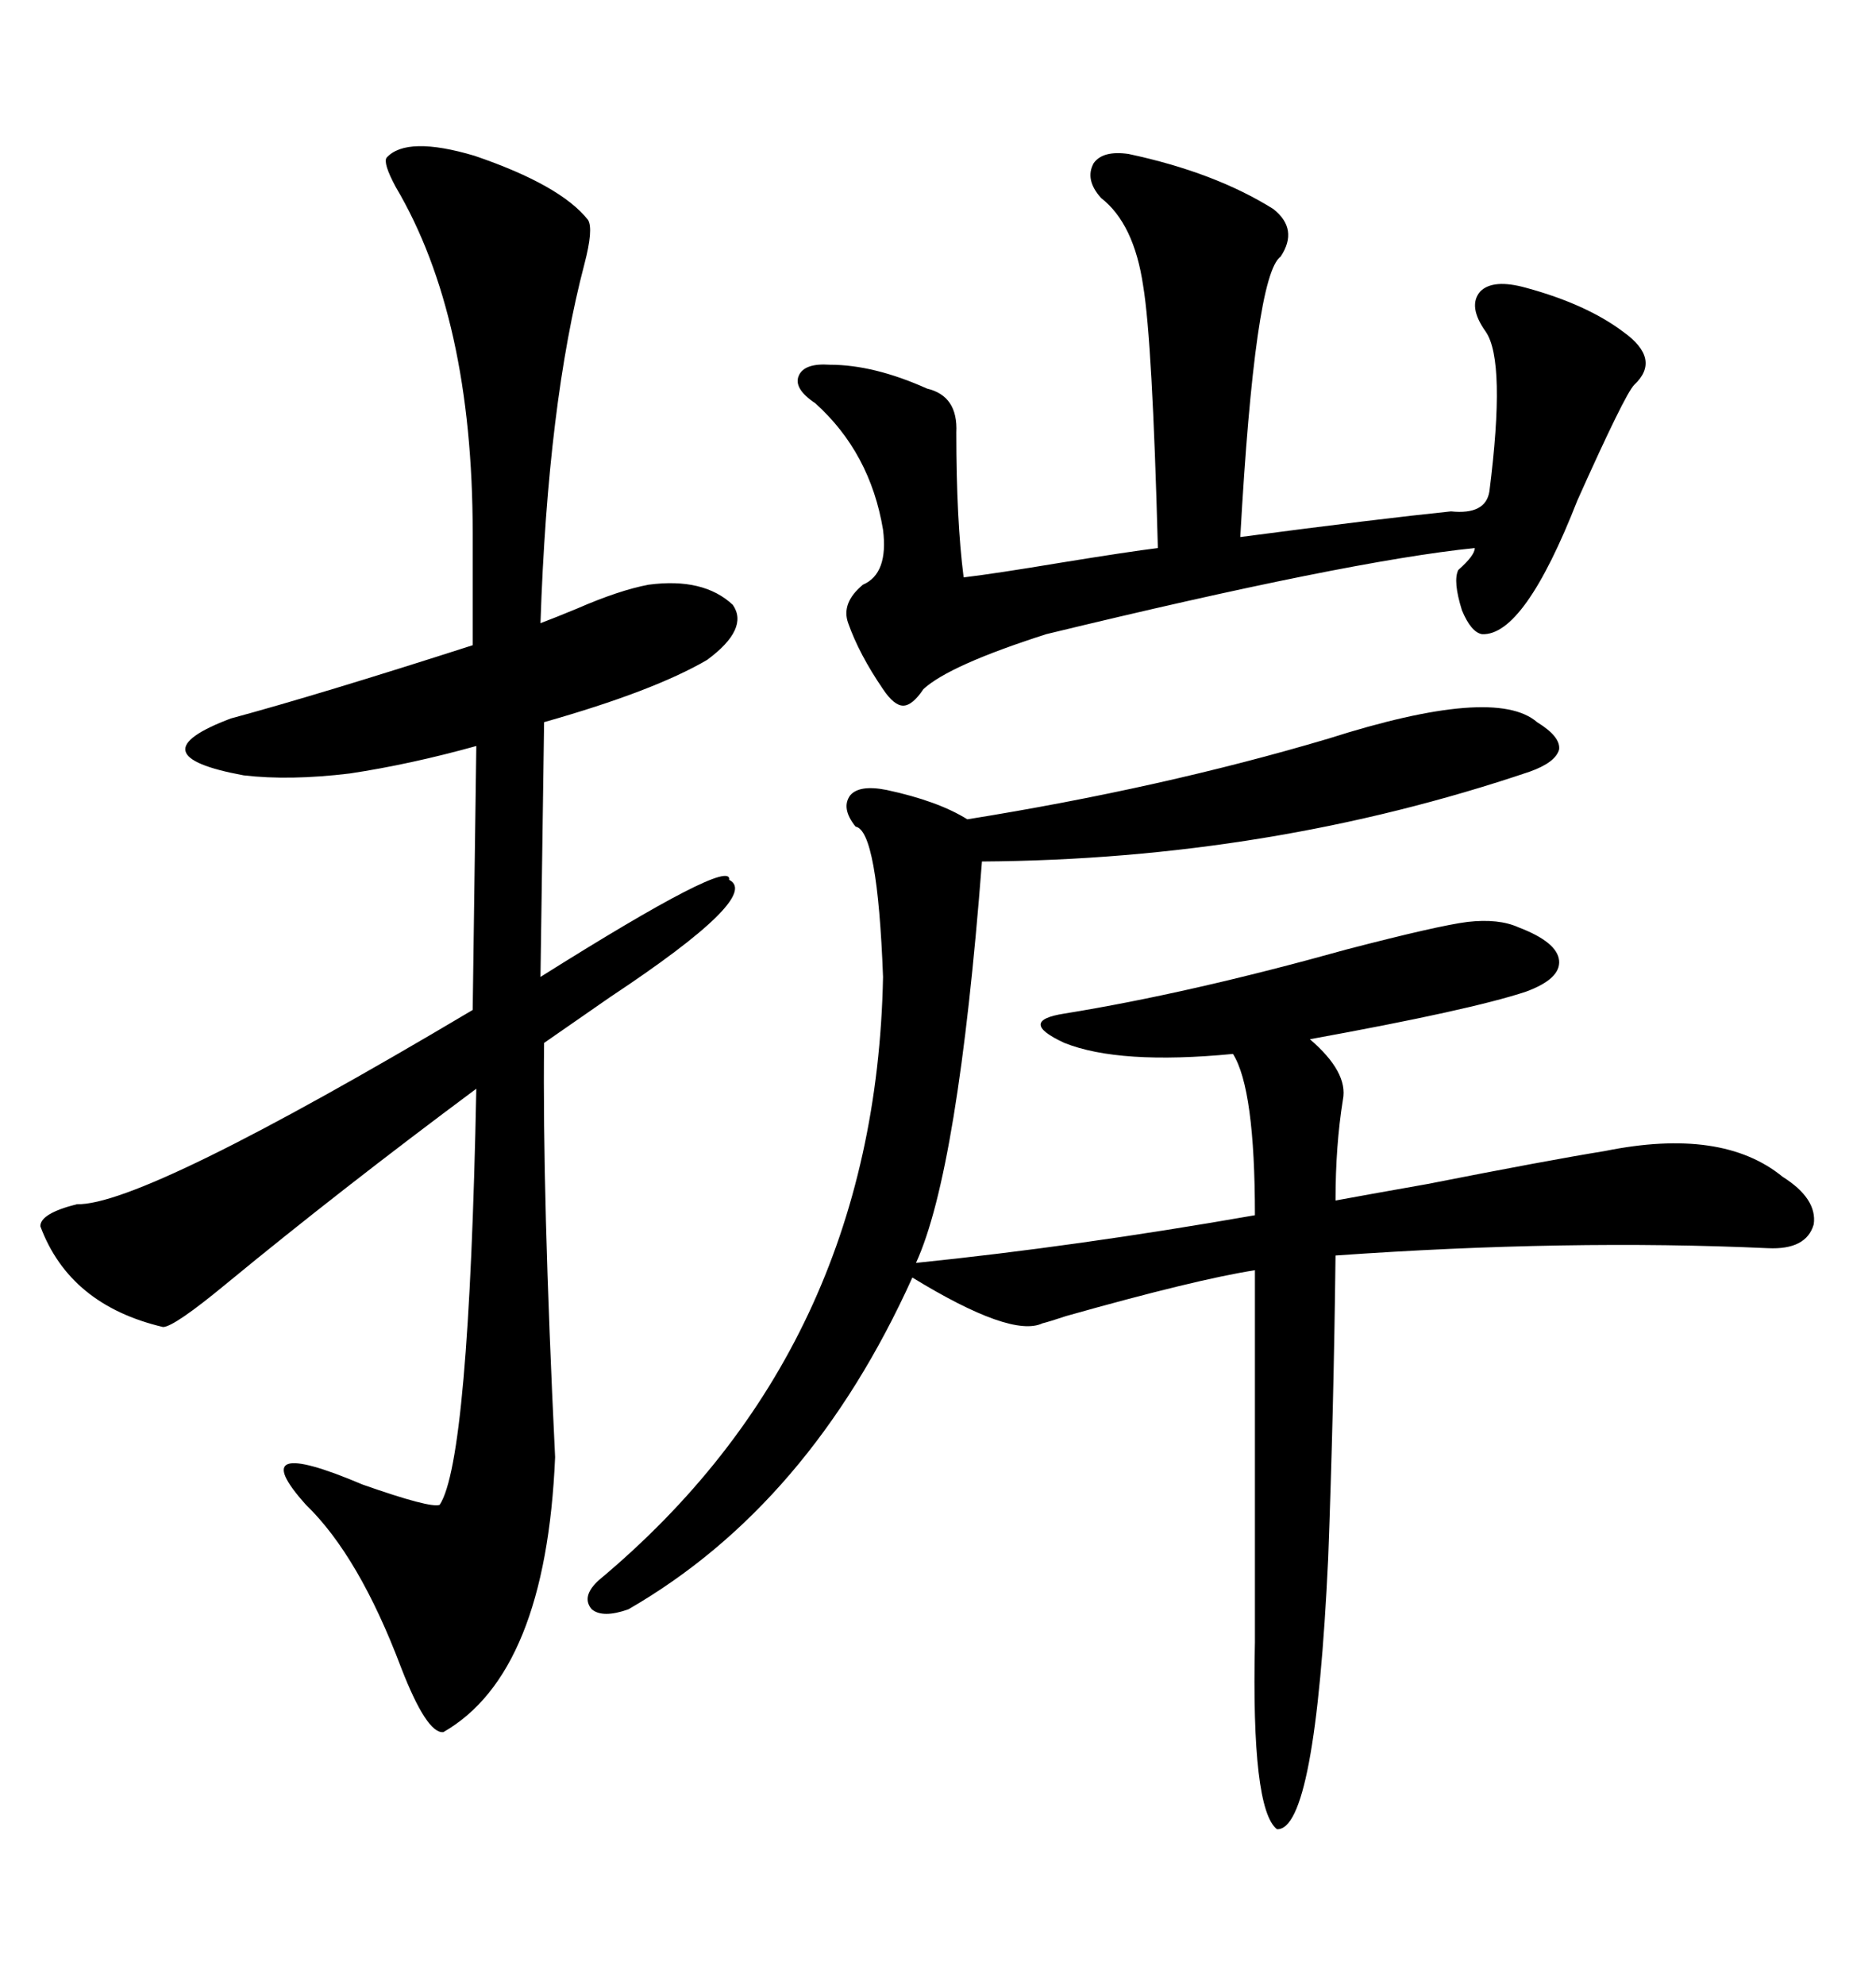 <svg xmlns="http://www.w3.org/2000/svg" xmlns:xlink="http://www.w3.org/1999/xlink" width="300" height="317.285"><path d="M212.40 118.07L212.40 118.07Q239.06 109.57 245.80 115.43L245.80 115.43Q249.61 117.77 249.32 119.82L249.32 119.82Q248.73 121.88 244.63 123.34L244.63 123.34Q203.03 137.40 157.03 137.70L157.03 137.70Q153.22 187.21 146.48 201.86L146.48 201.86Q172.27 199.22 200.68 194.24L200.68 194.24Q200.68 174.02 197.17 168.46L197.17 168.46Q179.00 170.21 170.21 166.70L170.21 166.70Q166.41 164.94 166.41 163.77L166.41 163.77Q166.41 162.60 170.21 162.01L170.21 162.01Q190.14 158.79 215.33 151.76L215.33 151.76Q229.98 147.95 234.67 147.36L234.67 147.36Q239.65 146.78 242.87 148.24L242.87 148.24Q249.02 150.59 249.32 153.52L249.32 153.52Q249.61 156.45 244.04 158.50L244.04 158.50Q235.25 161.43 209.47 166.11L209.47 166.11Q215.63 171.39 214.75 175.78L214.75 175.78Q213.57 183.11 213.57 191.89L213.57 191.89Q218.26 191.02 228.22 189.26L228.22 189.26Q247.56 185.45 256.64 183.98L256.64 183.98Q275.39 180.18 285.06 188.09L285.06 188.09Q290.63 191.60 290.04 195.70L290.04 195.70Q288.87 199.80 282.71 199.51L282.71 199.51Q250.78 198.05 213.57 200.68L213.57 200.68Q213.28 225.29 212.40 249.02L212.40 249.02Q210.35 292.68 204.20 292.38L204.20 292.38Q200.10 289.16 200.68 262.50L200.68 262.50L200.68 203.03Q191.31 204.49 170.51 210.35L170.51 210.35Q167.87 211.23 166.70 211.52L166.70 211.52Q161.72 213.87 145.90 204.20L145.90 204.20Q129.49 240.53 100.49 257.23L100.49 257.23Q96.39 258.69 94.63 257.23L94.63 257.23Q92.87 255.18 95.80 252.54L95.80 252.54Q140.04 215.63 141.21 156.15L141.21 156.15Q140.33 132.71 136.82 132.13L136.82 132.13Q134.47 129.20 135.94 127.15L135.94 127.15Q137.40 125.39 141.80 126.27L141.80 126.27Q150 128.03 154.69 130.96L154.69 130.96Q185.74 125.98 212.40 118.07ZM61.82 25.20L61.82 25.20Q65.04 21.68 75.88 24.90L75.88 24.90Q89.65 29.59 94.04 35.16L94.04 35.16Q94.92 36.62 93.46 42.19L93.46 42.19Q87.60 64.45 86.43 99.61L86.43 99.61Q88.77 98.73 92.29 97.27L92.29 97.27Q99.02 94.34 103.71 93.46L103.71 93.46Q112.50 92.29 117.19 96.68L117.19 96.68Q119.82 100.49 113.09 105.47L113.09 105.47Q104.59 110.45 87.01 115.43L87.01 115.43L86.43 156.15Q117.19 136.82 116.60 140.63L116.60 140.63Q121.88 143.26 97.56 159.38L97.56 159.38Q90.82 164.06 87.01 166.70L87.01 166.70Q86.72 190.72 88.77 232.91L88.77 232.91Q87.30 267.48 70.90 276.86L70.90 276.86Q68.26 277.15 64.16 266.60L64.16 266.60Q57.42 248.73 48.93 240.53L48.93 240.53Q38.67 229.10 58.01 237.30L58.01 237.30Q68.85 241.11 70.31 240.53L70.31 240.53Q75 233.50 76.17 174.02L76.17 174.02Q54.49 190.14 36.33 205.08L36.33 205.08Q27.83 212.11 26.07 212.11L26.07 212.11Q11.13 208.59 6.45 196.00L6.45 196.00Q6.45 193.95 12.30 192.48L12.30 192.48Q22.85 192.77 75.59 161.43L75.59 161.43L76.17 119.24Q65.63 122.17 55.96 123.63L55.96 123.63Q46.29 124.80 38.96 123.93L38.96 123.93Q21.39 120.70 36.91 114.84L36.91 114.84Q50.98 111.04 75.59 103.13L75.59 103.13L75.59 85.25Q75.59 50.68 63.28 29.88L63.28 29.88Q61.23 26.07 61.82 25.20ZM180.47 24.61L180.47 24.61Q194.24 27.54 203.61 33.40L203.61 33.40Q207.71 36.62 204.79 41.02L204.79 41.02Q200.68 43.95 198.34 85.84L198.34 85.84Q220.61 82.91 232.03 81.74L232.03 81.74Q237.60 82.32 238.18 78.52L238.18 78.52Q240.82 57.71 237.60 53.03L237.60 53.03Q234.67 48.93 236.72 46.58L236.72 46.58Q238.77 44.53 244.04 46.00L244.04 46.00Q253.71 48.63 259.57 53.03L259.57 53.03Q265.72 57.42 261.33 61.52L261.33 61.52Q259.86 62.99 252.25 79.98L252.25 79.98Q243.75 101.66 237.01 101.37L237.01 101.37Q235.25 101.07 233.79 97.56L233.79 97.56Q232.32 92.87 233.20 91.11L233.20 91.11Q235.84 88.77 235.84 87.60L235.84 87.60Q215.63 89.65 167.29 101.37L167.29 101.37Q151.76 106.35 147.66 110.16L147.66 110.16Q145.90 112.79 144.43 112.79L144.43 112.79Q142.97 112.79 141.21 110.16L141.21 110.16Q137.40 104.59 135.64 99.61L135.64 99.61Q134.47 96.39 137.99 93.46L137.99 93.46Q142.09 91.70 141.21 84.67L141.21 84.67Q139.16 72.36 130.37 64.45L130.37 64.45Q126.86 62.11 127.73 60.06L127.73 60.06Q128.61 58.01 132.71 58.30L132.71 58.30Q139.75 58.30 148.24 62.11L148.24 62.11Q153.22 63.28 152.93 69.14L152.93 69.14Q152.93 83.20 154.10 92.29L154.10 92.29Q159.08 91.70 169.63 89.94L169.63 89.94Q180.47 88.18 185.16 87.60L185.16 87.60Q184.28 54.49 182.81 45.70L182.81 45.70Q181.35 35.74 176.07 31.64L176.07 31.64Q173.44 28.71 174.90 26.07L174.90 26.07Q176.37 24.02 180.47 24.61Z"/></svg>